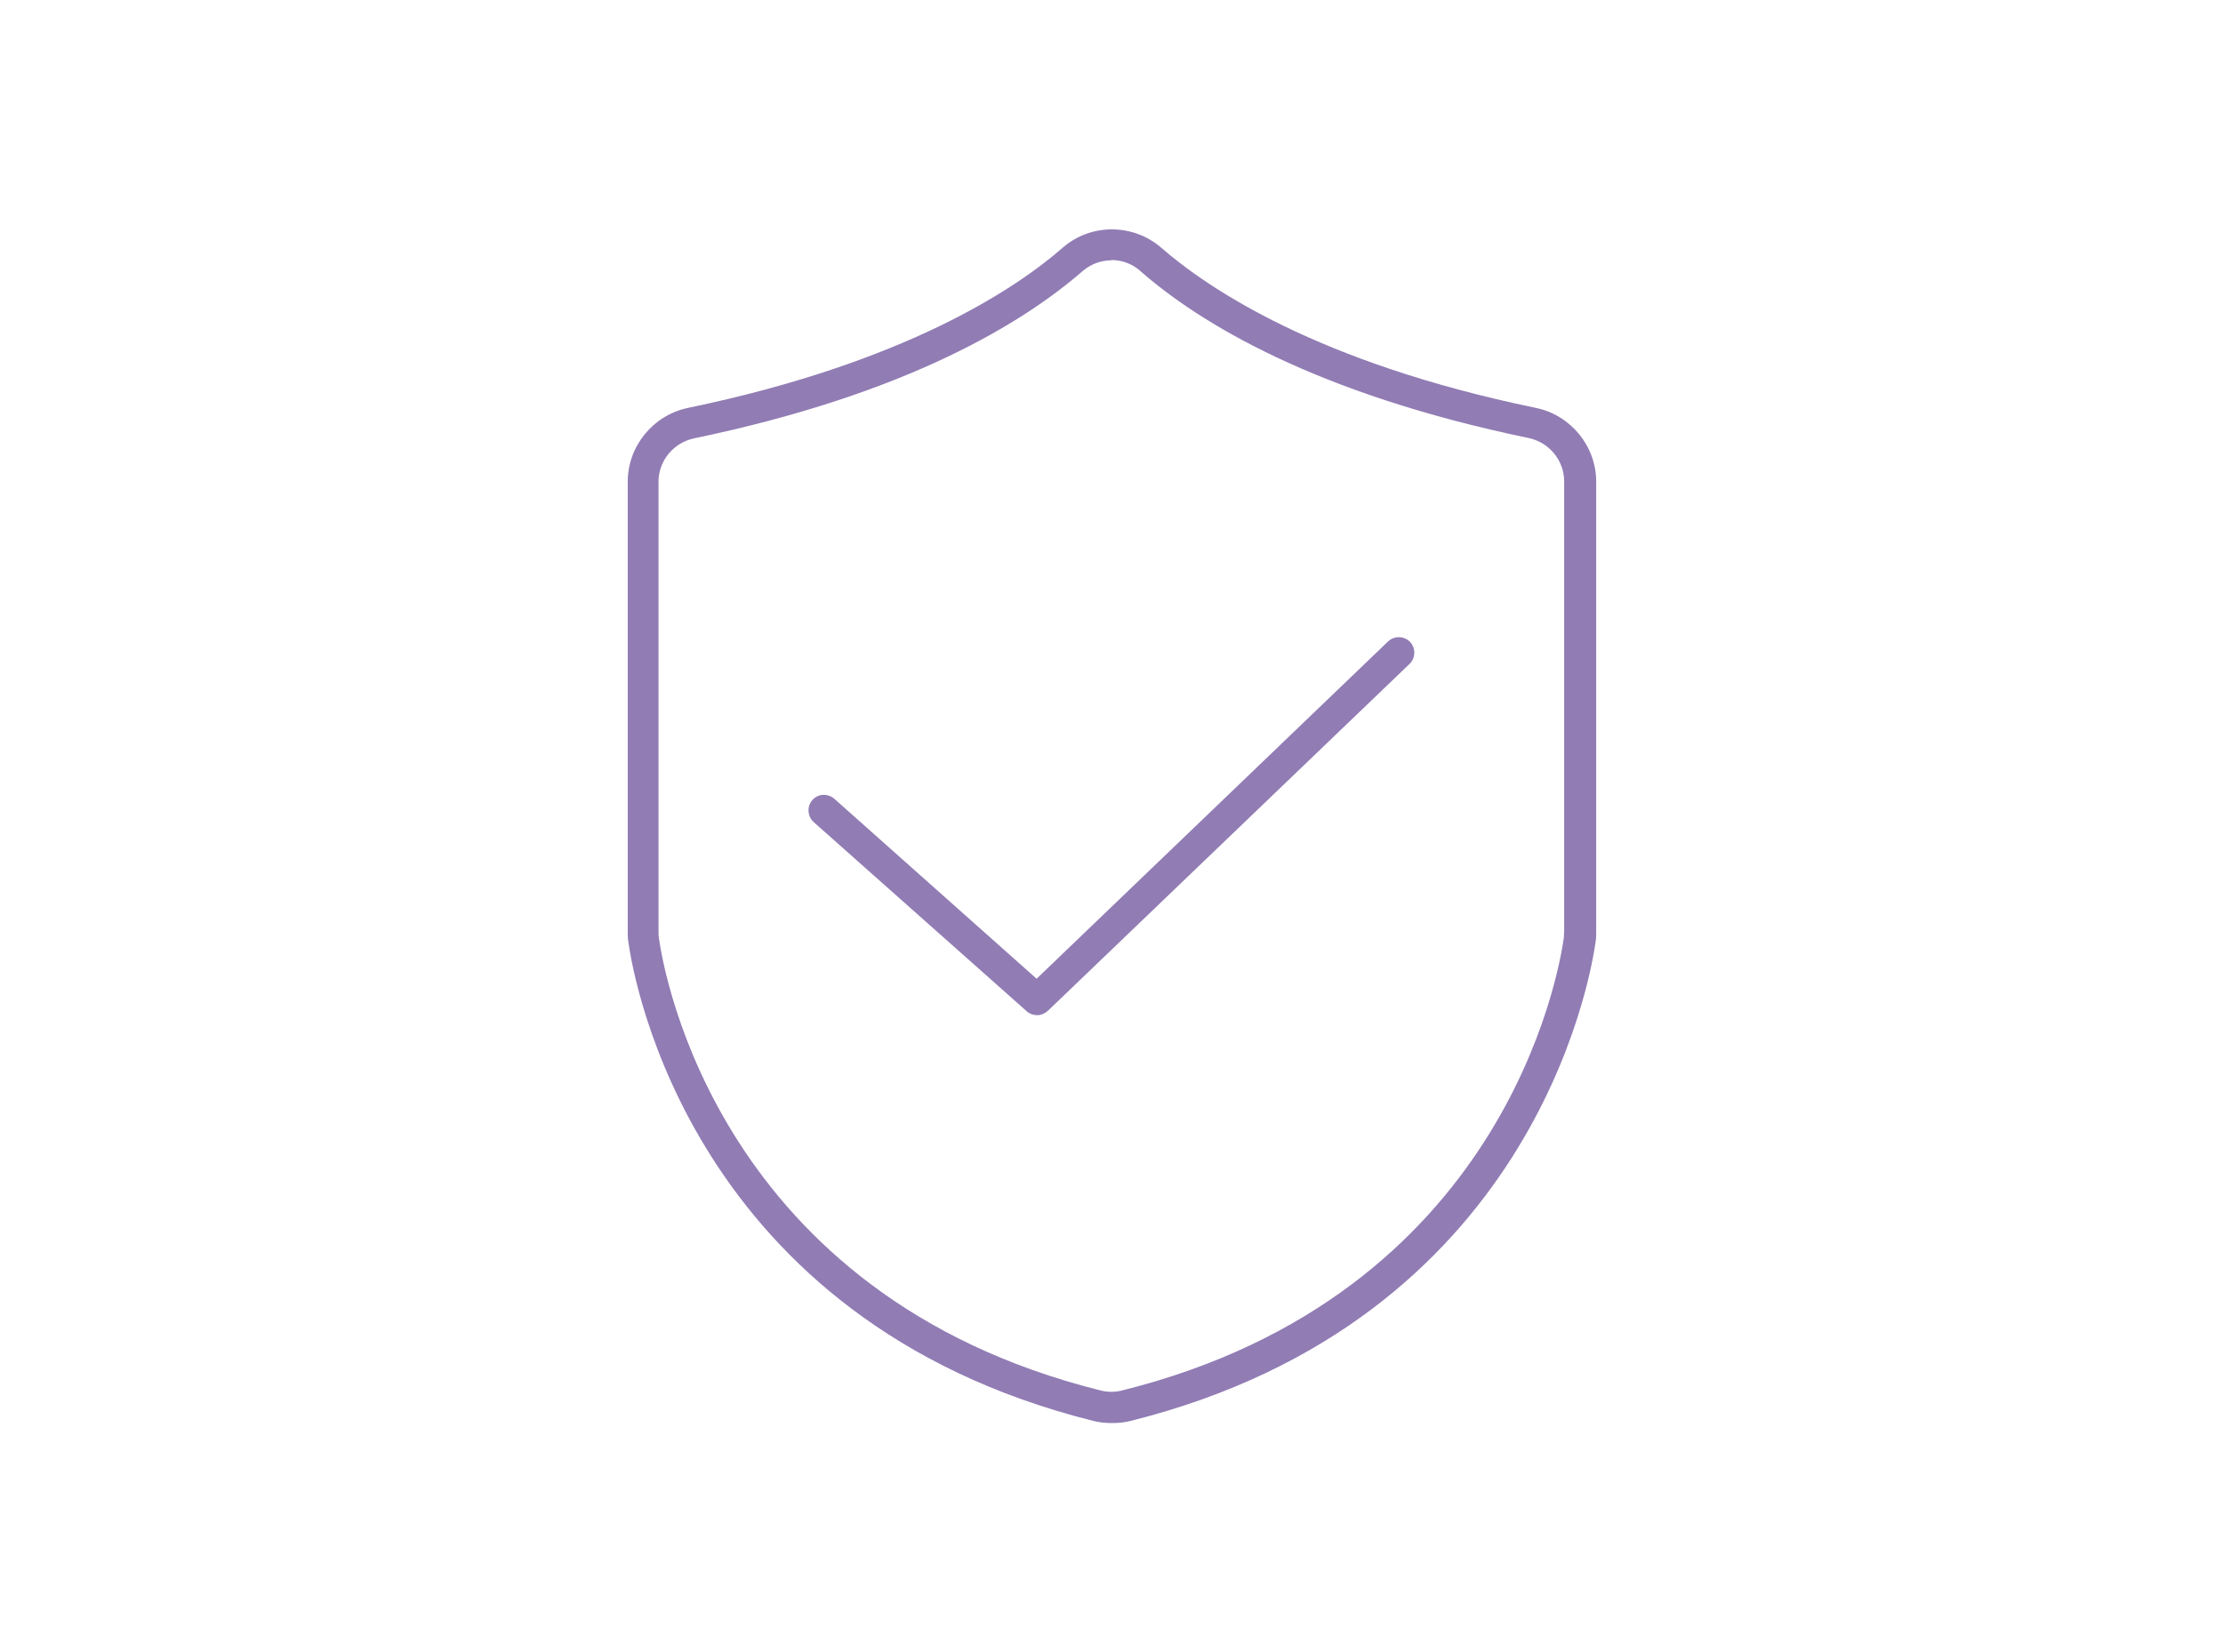 <?xml version="1.0" encoding="UTF-8"?> <svg xmlns="http://www.w3.org/2000/svg" id="_Слой_1" data-name="Слой 1" version="1.1" viewBox="0 0 70.79 52.62"><defs><style> .cls-1 { fill: #917cb4; stroke-width: 0px; } </style></defs><path class="cls-1" d="M35.4,45.32c-.2,0-.4-.02-.59-.07-12.76-3.19-14.63-14.02-14.8-15.25-.02-.11-.02-.22-.02-.33v-14.33c0-1.13.81-2.12,1.92-2.35,6.94-1.44,10.45-3.81,11.93-5.1.89-.78,2.24-.78,3.14,0,1.48,1.29,4.99,3.67,11.93,5.1,1.11.23,1.92,1.22,1.92,2.35v14.33c0,.12,0,.22-.02.33-.17,1.22-2.04,12.06-14.8,15.25h0c-.19.05-.39.07-.59.07ZM35.87,44.77h0,0ZM35.4,8.29c-.33,0-.65.11-.92.34-1.9,1.65-5.58,3.92-12.38,5.33-.65.14-1.13.71-1.13,1.38v14.33c0,.07,0,.13.01.19.16,1.16,1.93,11.39,14.06,14.42.23.06.47.06.7,0,12.13-3.03,13.9-13.26,14.06-14.42,0-.07.01-.13.01-.2v-14.33c0-.66-.47-1.24-1.13-1.38-6.8-1.41-10.49-3.67-12.38-5.33-.26-.23-.59-.34-.92-.34Z"></path><path class="cls-1" d="M33.03,32.33c-.12,0-.24-.04-.33-.12l-6.79-6.03c-.2-.18-.22-.5-.04-.7.18-.21.49-.22.7-.04l6.44,5.73,11.19-10.74c.2-.19.51-.18.7.01.19.2.18.51-.01.7l-11.52,11.05c-.1.09-.22.14-.34.14Z"></path></svg> 